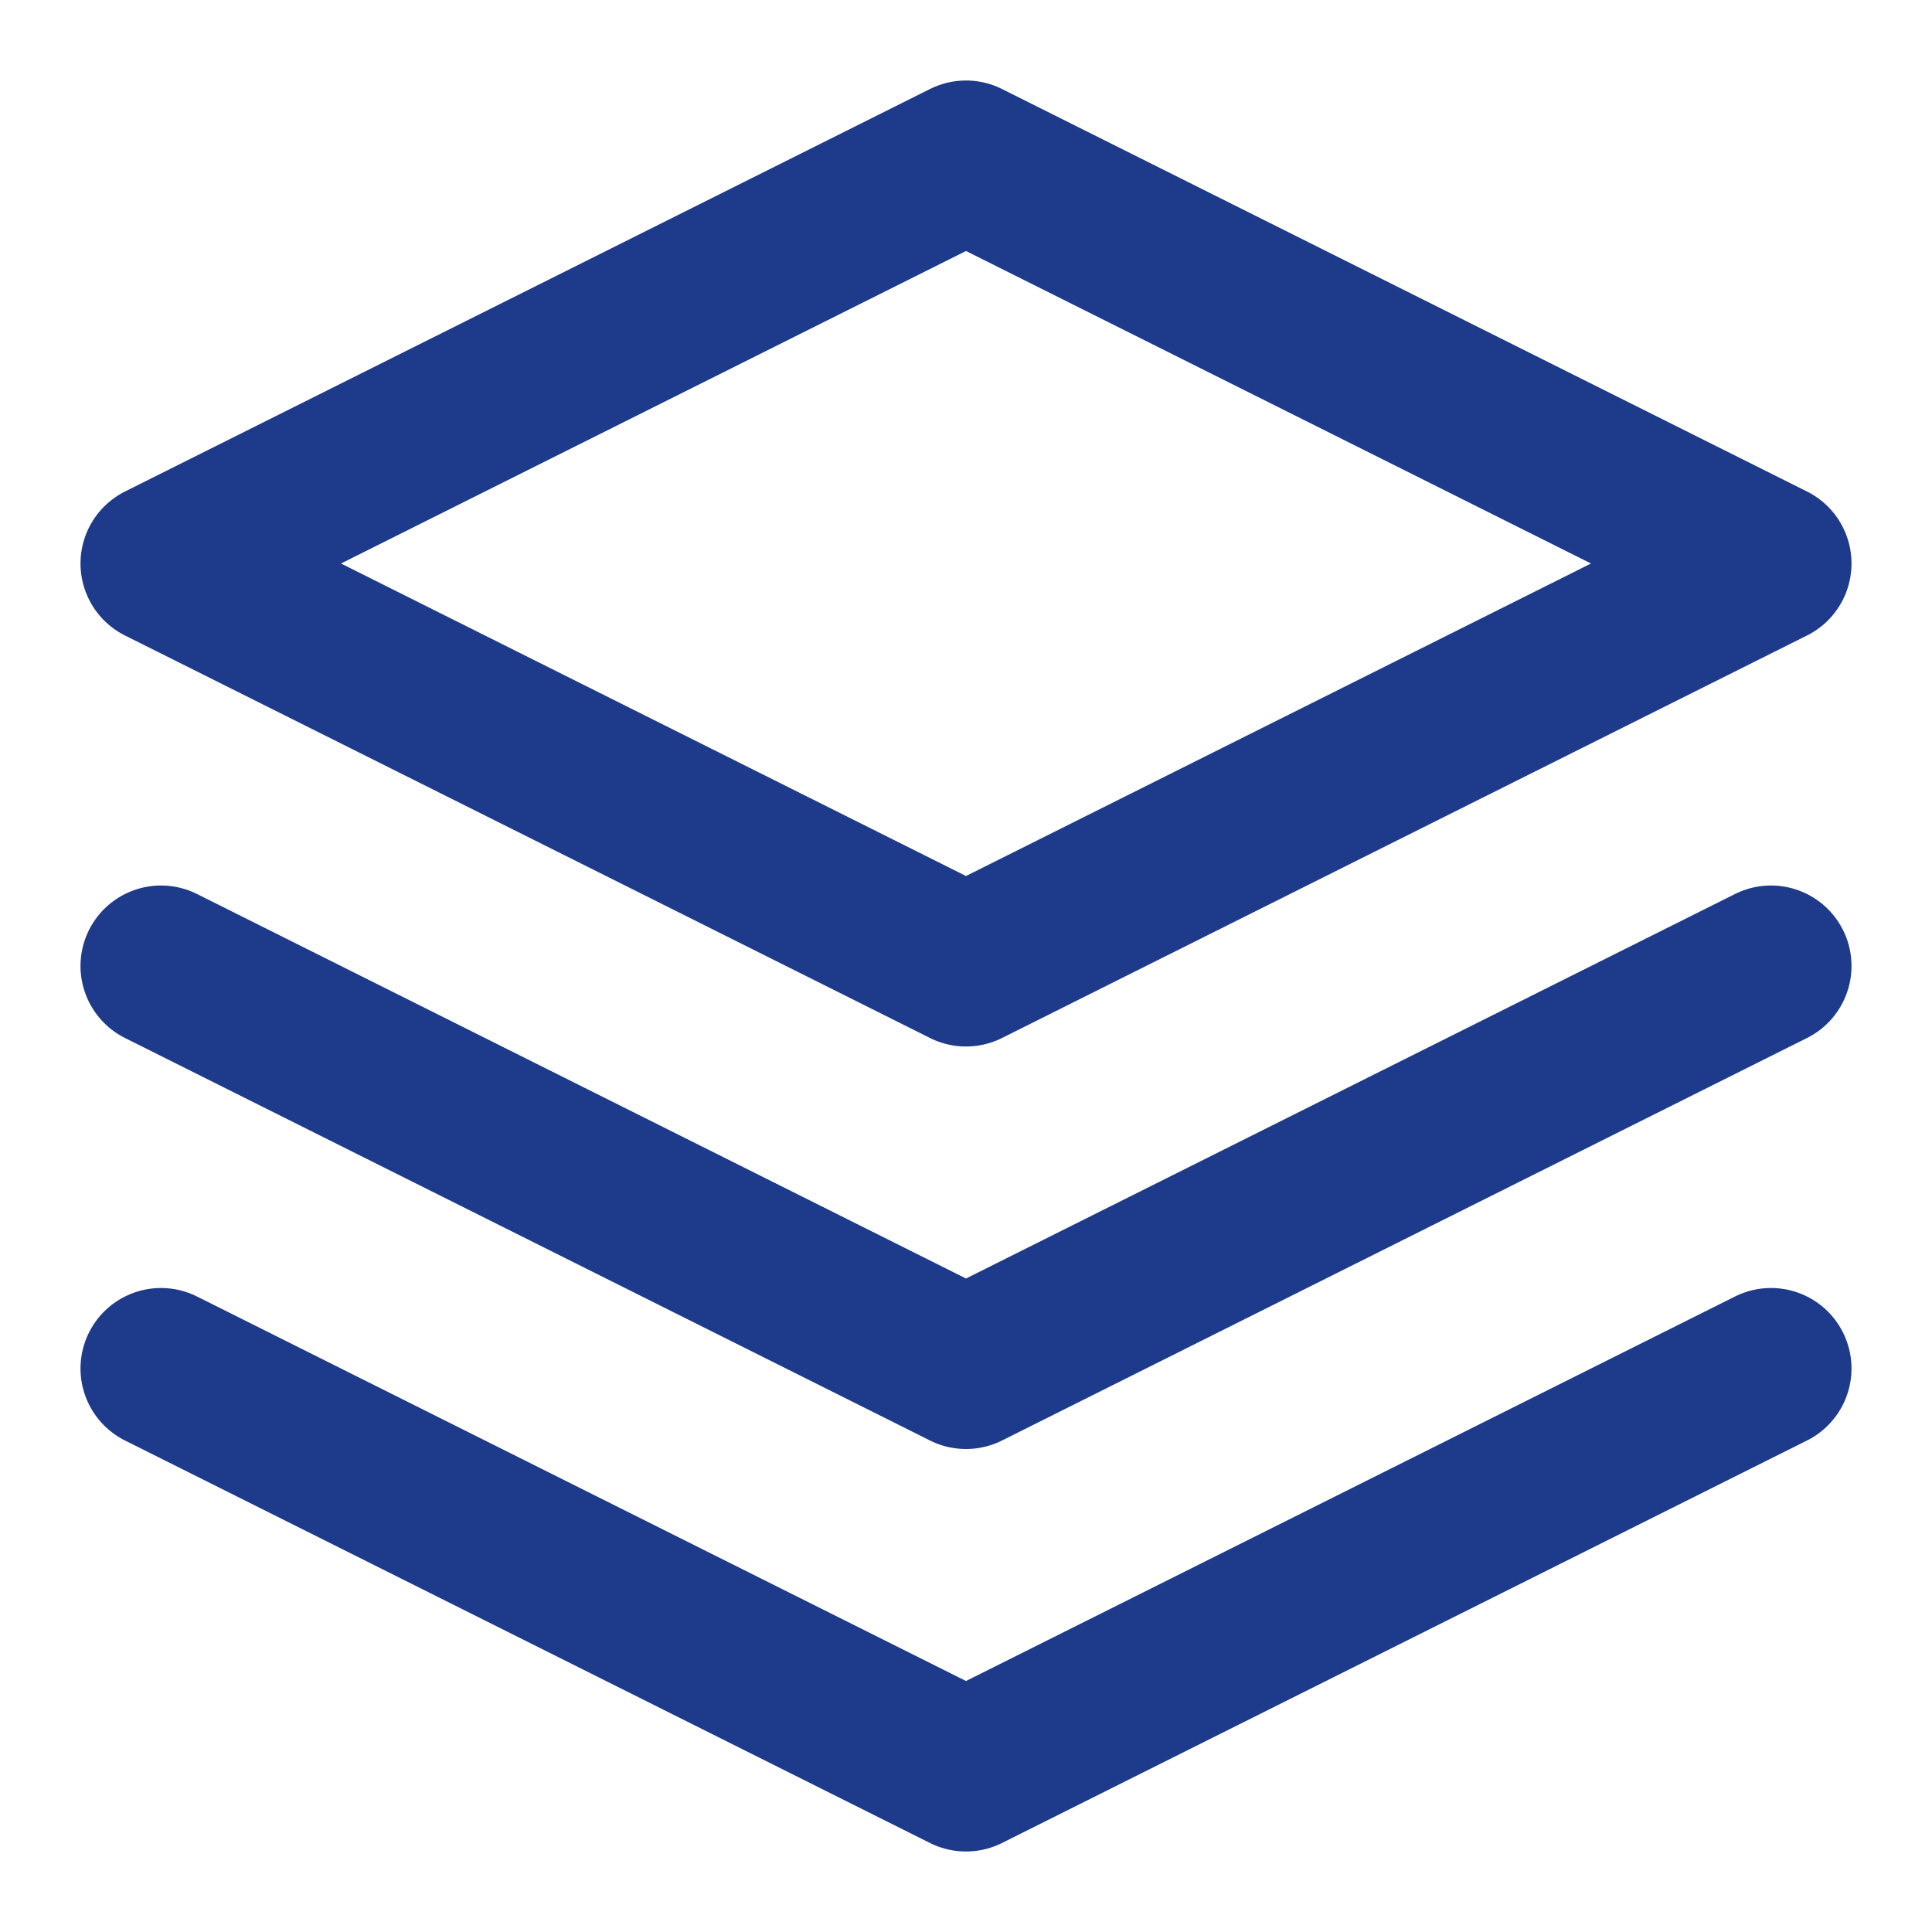 <svg xmlns="http://www.w3.org/2000/svg" width="24" height="24" viewBox="0 0 24 24" fill="none" stroke="#1E3A8A" stroke-width="2" stroke-linecap="round" stroke-linejoin="round">
  <path d="M12 2L2 7l10 5 10-5-10-5Z"/>
  <path d="M2 17l10 5 10-5"/>
  <path d="M2 12l10 5 10-5"/>
</svg>
